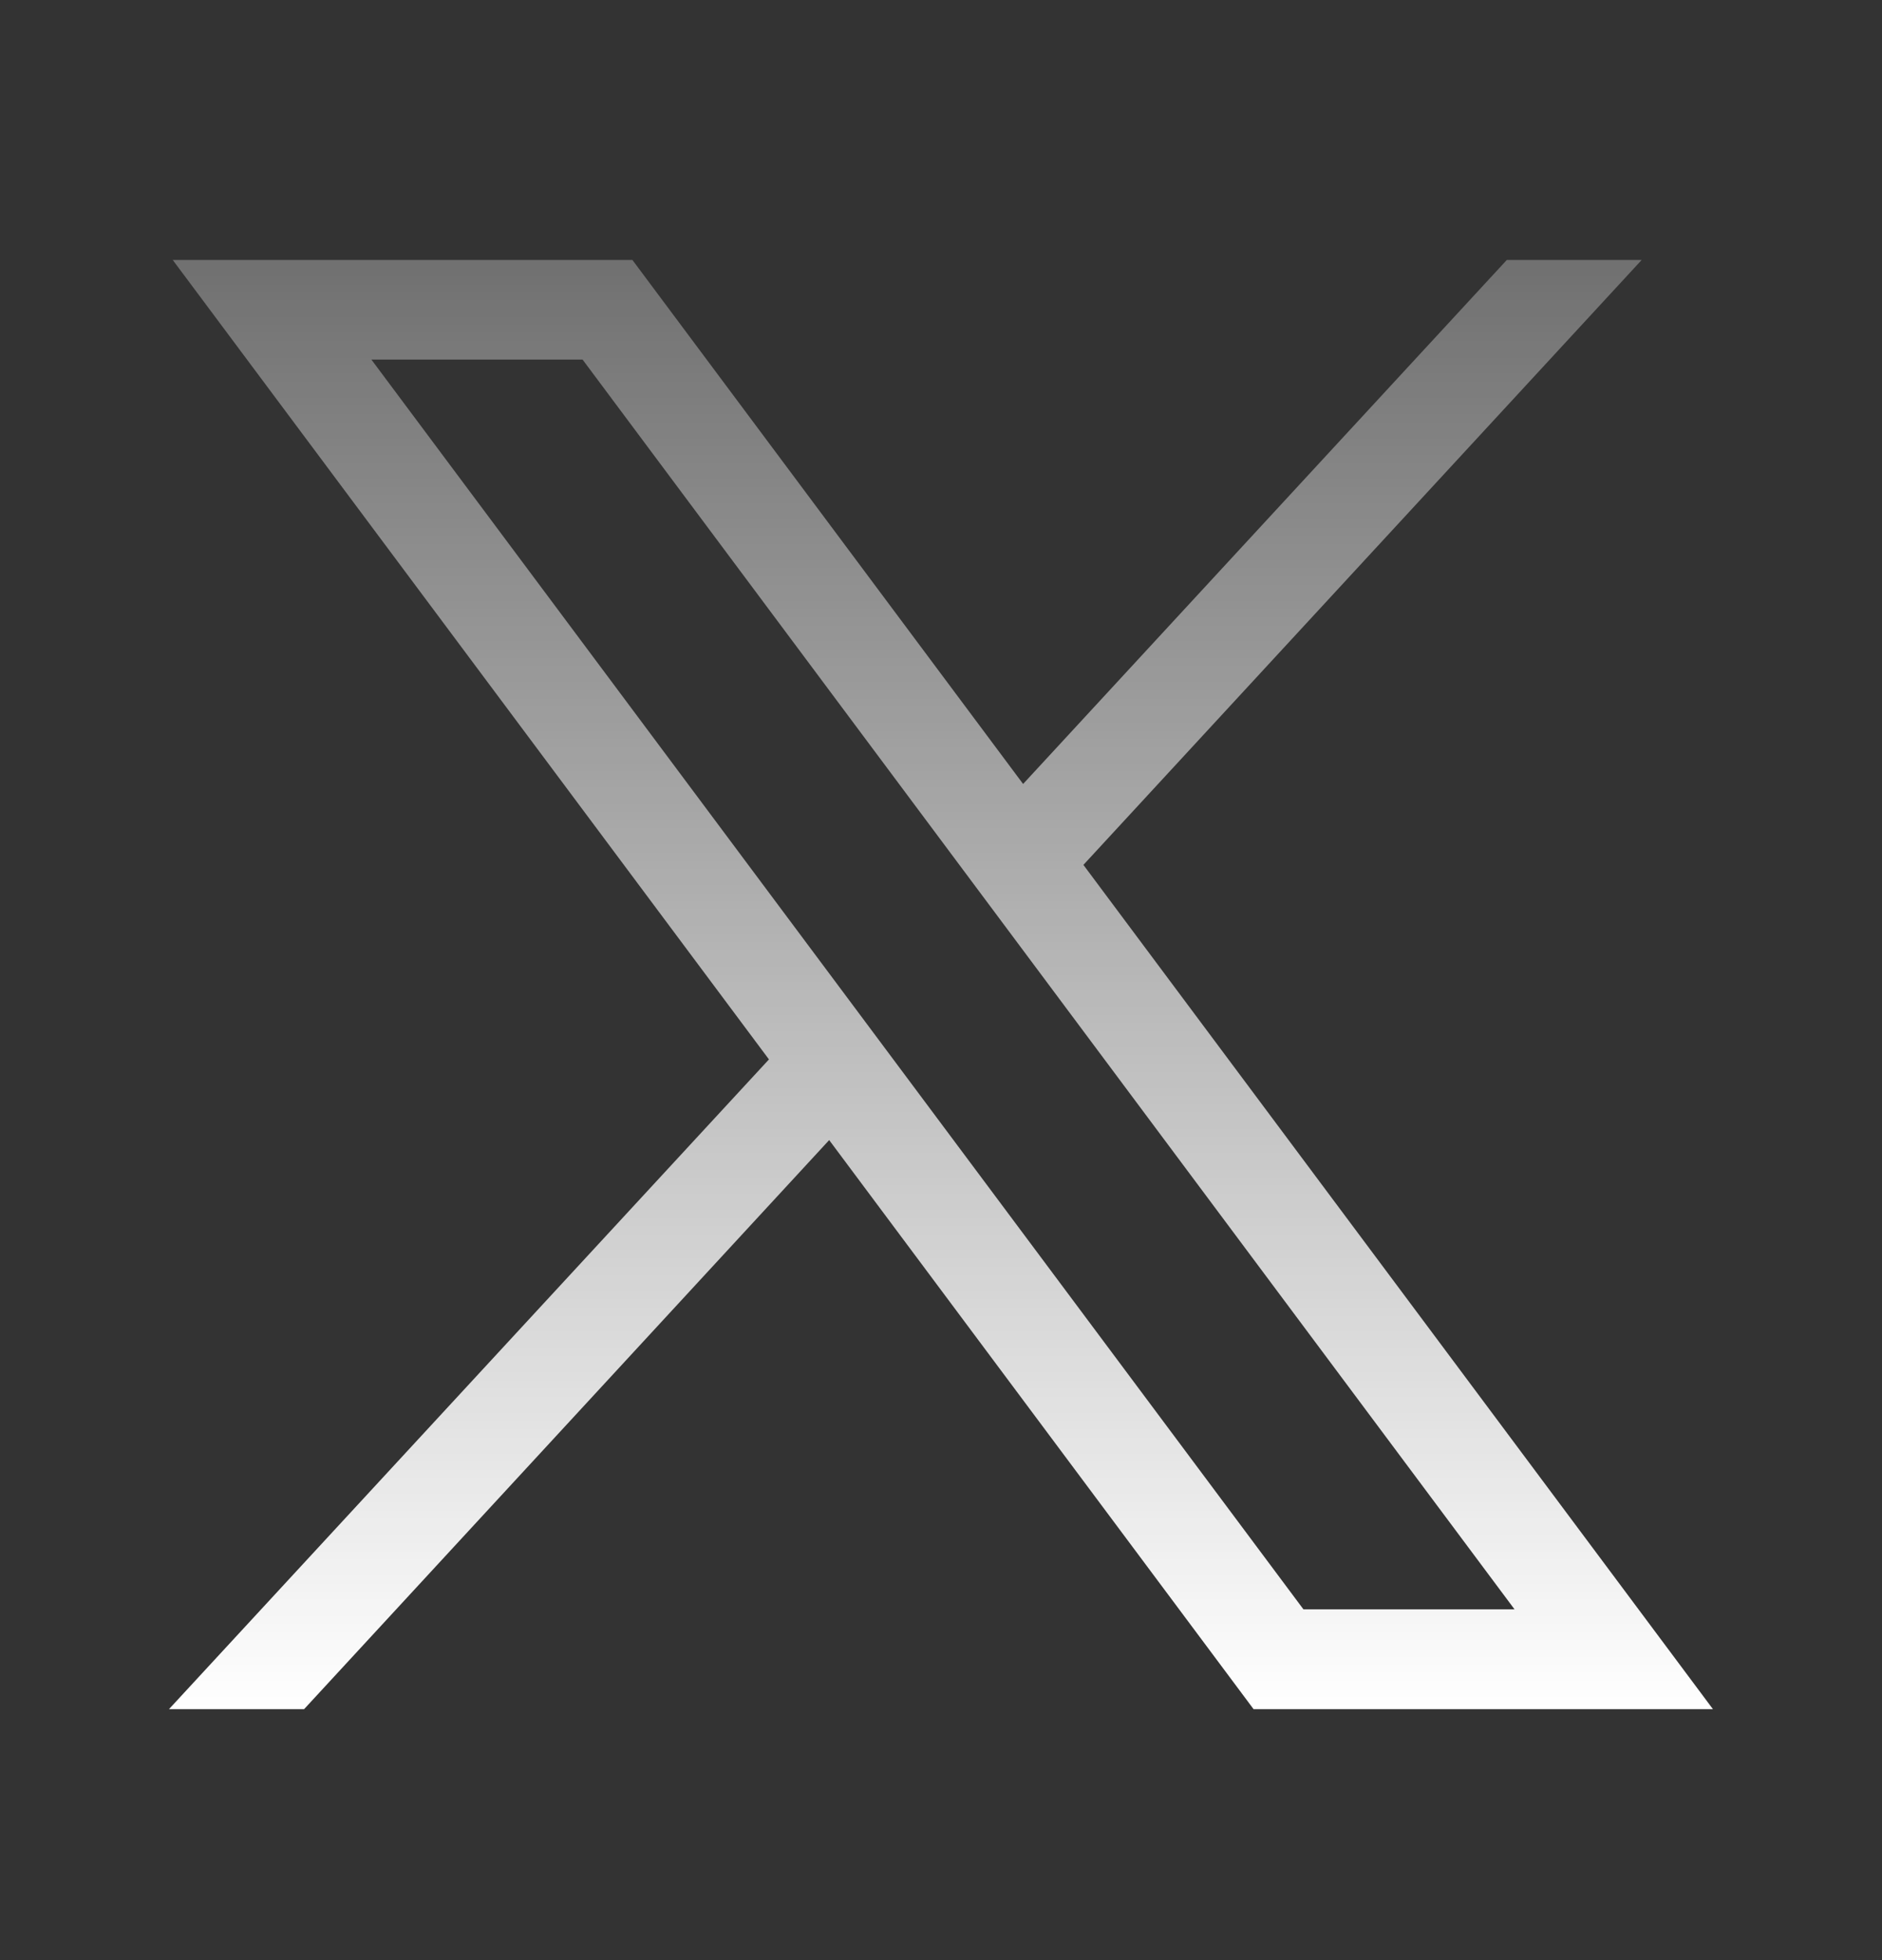<svg width="24" height="25" viewBox="0 0 24 25" fill="none" xmlns="http://www.w3.org/2000/svg">
<rect x="0" y="0" width="24" height="25" fill="#333333" stroke="none"/>
<path d="M2.203 3.316L9.806 13.512L2.155 21.799H3.878L10.574 14.541L15.986 21.799H21.844L13.816 11.031L20.935 3.316H19.215L13.047 9.999L8.065 3.316H2.203ZM4.736 4.586H7.429L19.314 20.526H16.622L4.736 4.586Z" fill="url(#paint0_linear_1280_686)"/>
<defs>
<linearGradient id="paint0_linear_1280_686" x1="12" y1="3.316" x2="12" y2="21.799" gradientUnits="userSpaceOnUse">
<stop stop-color="white" stop-opacity="0.3"/>
<stop offset="1" stop-color="white"/>
</linearGradient>
</defs>
</svg>
